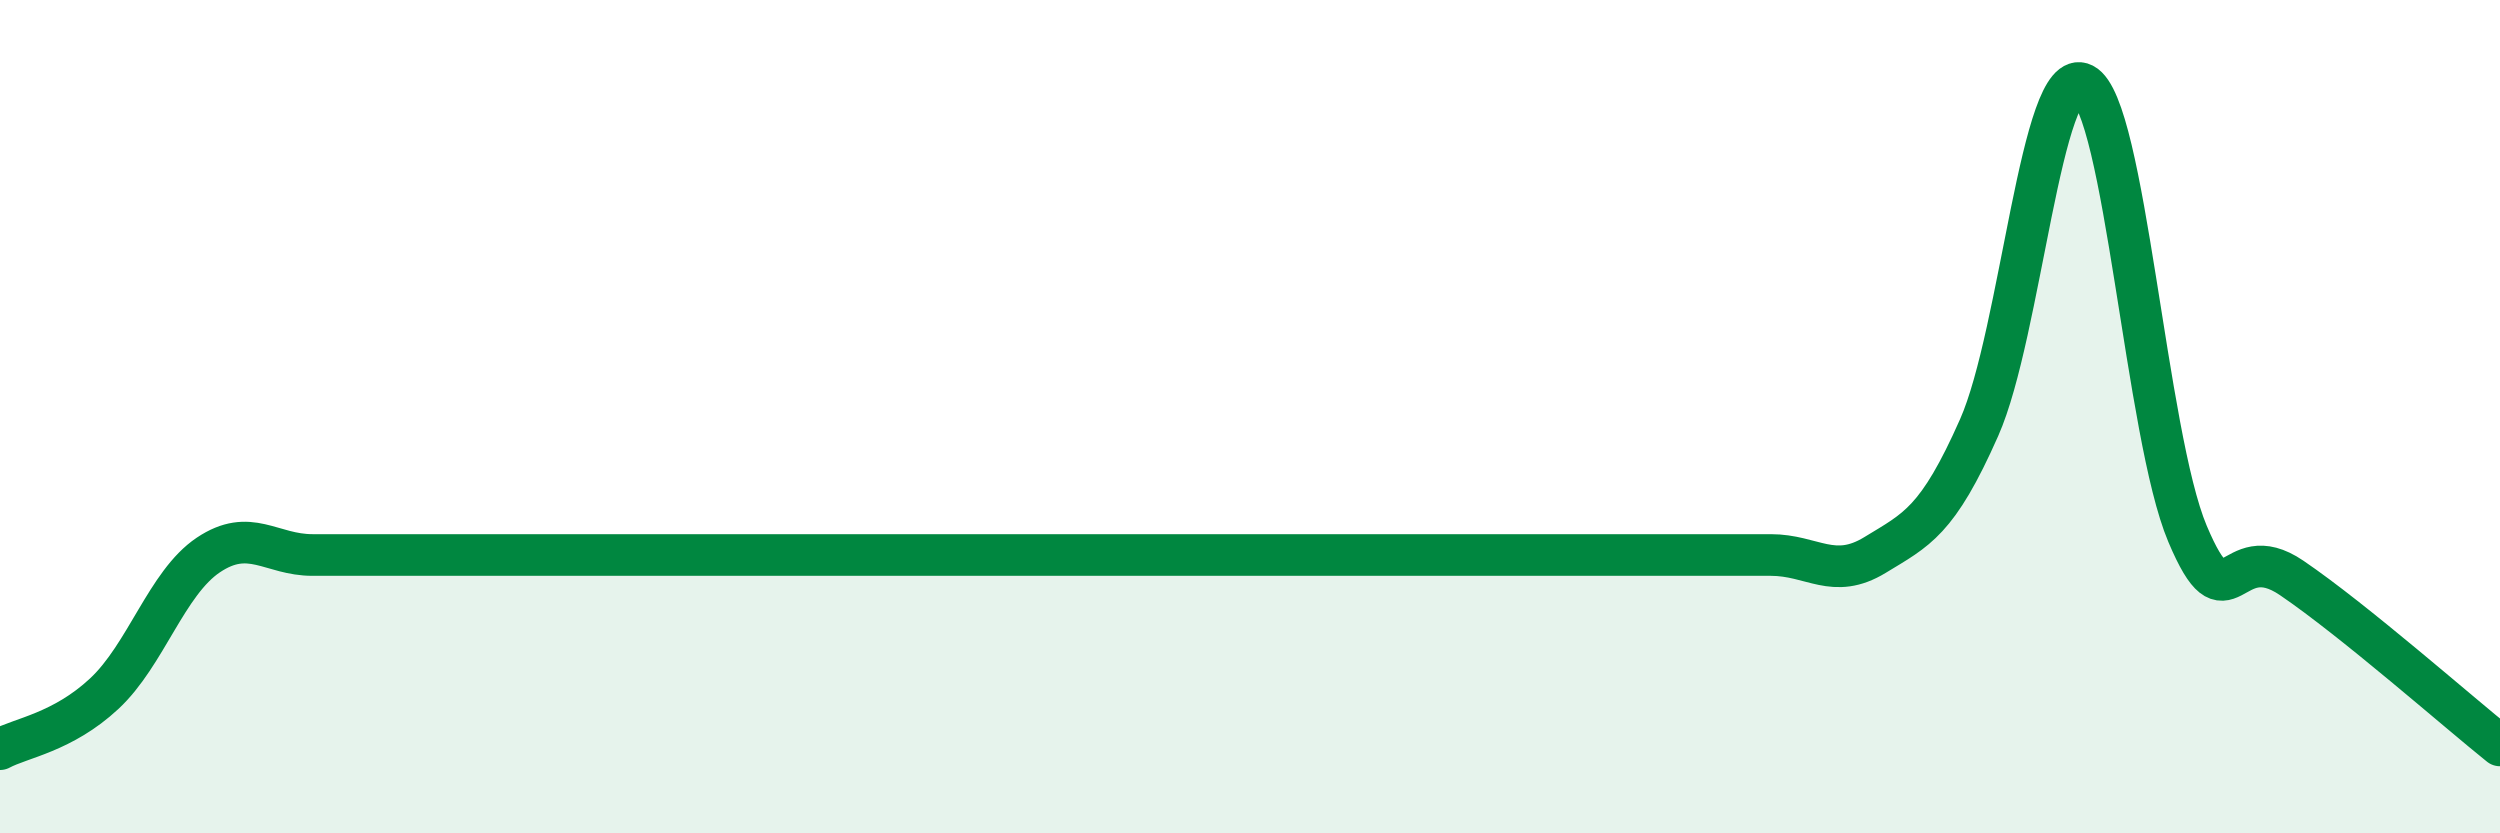 
    <svg width="60" height="20" viewBox="0 0 60 20" xmlns="http://www.w3.org/2000/svg">
      <path
        d="M 0,17.98 C 0.5,17.71 1.5,17.58 2.5,16.65 C 3.5,15.72 4,13.99 5,13.32 C 6,12.65 6.5,13.32 7.5,13.32 C 8.5,13.32 9,13.32 10,13.32 C 11,13.32 11.5,13.32 12.5,13.32 C 13.5,13.32 14,13.32 15,13.32 C 16,13.32 16.5,13.32 17.5,13.32 C 18.5,13.32 19,13.32 20,13.32 C 21,13.32 21.5,13.32 22.5,13.32 C 23.5,13.32 24,13.32 25,13.32 C 26,13.32 26.5,13.32 27.5,13.32 C 28.5,13.32 29,13.32 30,13.32 C 31,13.32 31.5,13.32 32.5,13.32 C 33.5,13.32 34,13.32 35,13.32 C 36,13.32 36.5,13.32 37.5,13.32 C 38.5,13.32 39,13.32 40,13.32 C 41,13.32 41.5,13.32 42.5,13.32 C 43.5,13.32 44,13.93 45,13.32 C 46,12.71 46.5,12.52 47.5,10.26 C 48.5,8 49,1.51 50,2.02 C 51,2.53 51.5,10.44 52.5,12.81 C 53.5,15.18 53.5,12.85 55,13.87 C 56.5,14.89 59,17.09 60,17.89L60 20L0 20Z"
        fill="#008740"
        opacity="0.1"
        stroke-linecap="round"
        stroke-linejoin="round"
      />
      <path
        d="M 0,17.98 C 0.5,17.71 1.5,17.58 2.5,16.65 C 3.5,15.72 4,13.99 5,13.32 C 6,12.65 6.5,13.32 7.5,13.32 C 8.5,13.32 9,13.32 10,13.32 C 11,13.32 11.5,13.32 12.5,13.32 C 13.5,13.32 14,13.32 15,13.32 C 16,13.32 16.5,13.32 17.5,13.32 C 18.5,13.32 19,13.32 20,13.32 C 21,13.32 21.5,13.32 22.5,13.32 C 23.5,13.32 24,13.32 25,13.32 C 26,13.32 26.5,13.32 27.5,13.32 C 28.5,13.32 29,13.32 30,13.32 C 31,13.32 31.5,13.32 32.5,13.32 C 33.5,13.32 34,13.32 35,13.32 C 36,13.32 36.5,13.32 37.5,13.32 C 38.5,13.32 39,13.32 40,13.32 C 41,13.32 41.5,13.32 42.5,13.32 C 43.5,13.32 44,13.93 45,13.32 C 46,12.71 46.5,12.52 47.5,10.26 C 48.5,8 49,1.51 50,2.02 C 51,2.53 51.5,10.44 52.5,12.81 C 53.5,15.18 53.5,12.85 55,13.87 C 56.5,14.89 59,17.09 60,17.89"
        stroke="#008740"
        stroke-width="1"
        fill="none"
        stroke-linecap="round"
        stroke-linejoin="round"
      />
    </svg>
  